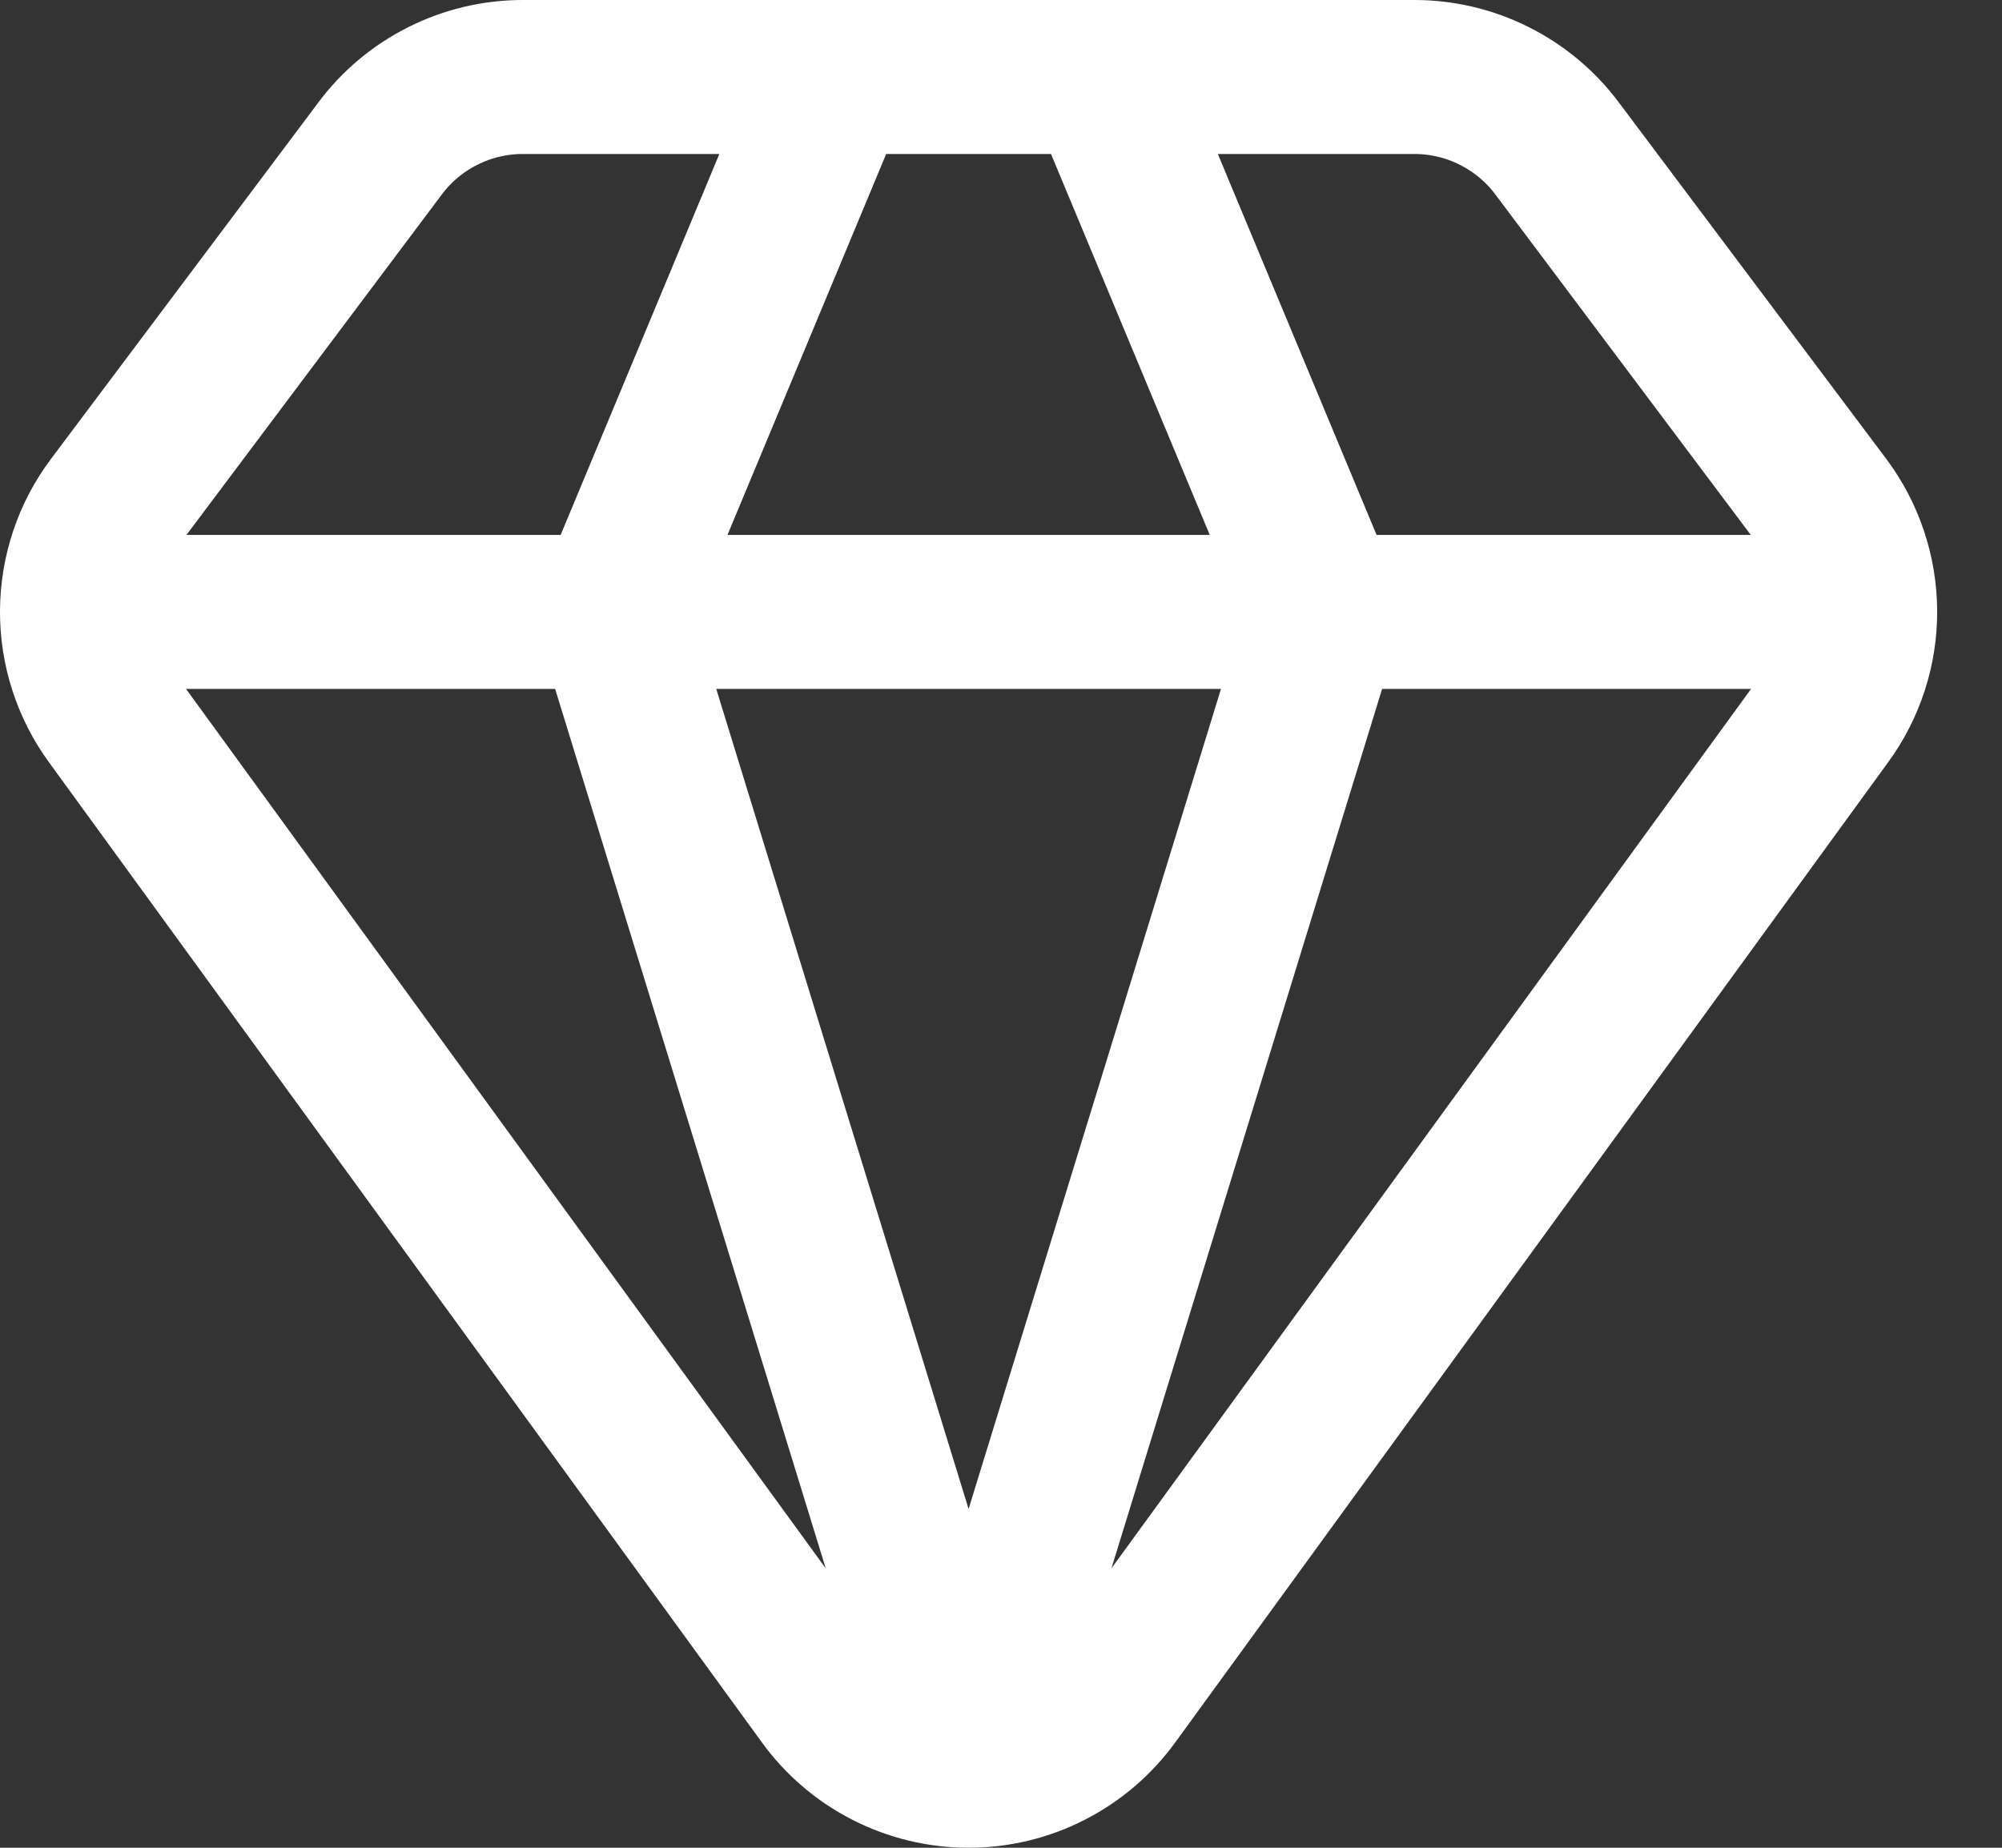<svg width="26" height="24" viewBox="0 0 26 24" fill="none" xmlns="http://www.w3.org/2000/svg">
<rect x="0" y="0" width="26" height="24" fill="#333333" stroke="none"/>
<path d="M10.842 1L7.948 7.948L12.579 23M12.579 23L17.211 7.948L14.316 1M12.579 23C12.947 23 13.308 22.913 13.635 22.745C13.962 22.578 14.244 22.335 14.459 22.037L23.71 9.316C24.004 8.916 24.161 8.431 24.158 7.935C24.155 7.438 23.993 6.955 23.695 6.558L20.221 1.927C20.006 1.639 19.726 1.406 19.404 1.245C19.083 1.084 18.728 1 18.369 1H6.79C6.43 1 6.074 1.084 5.752 1.246C5.43 1.407 5.15 1.641 4.935 1.93L1.464 6.558C1.165 6.955 1.003 7.438 1 7.935C0.997 8.431 1.154 8.916 1.447 9.316L10.699 22.037C10.913 22.335 11.196 22.578 11.523 22.745C11.85 22.913 12.212 23 12.579 23ZM1 7.948H24.158" stroke="white" stroke-width="2" stroke-linecap="round" stroke-linejoin="round"/>
</svg>
